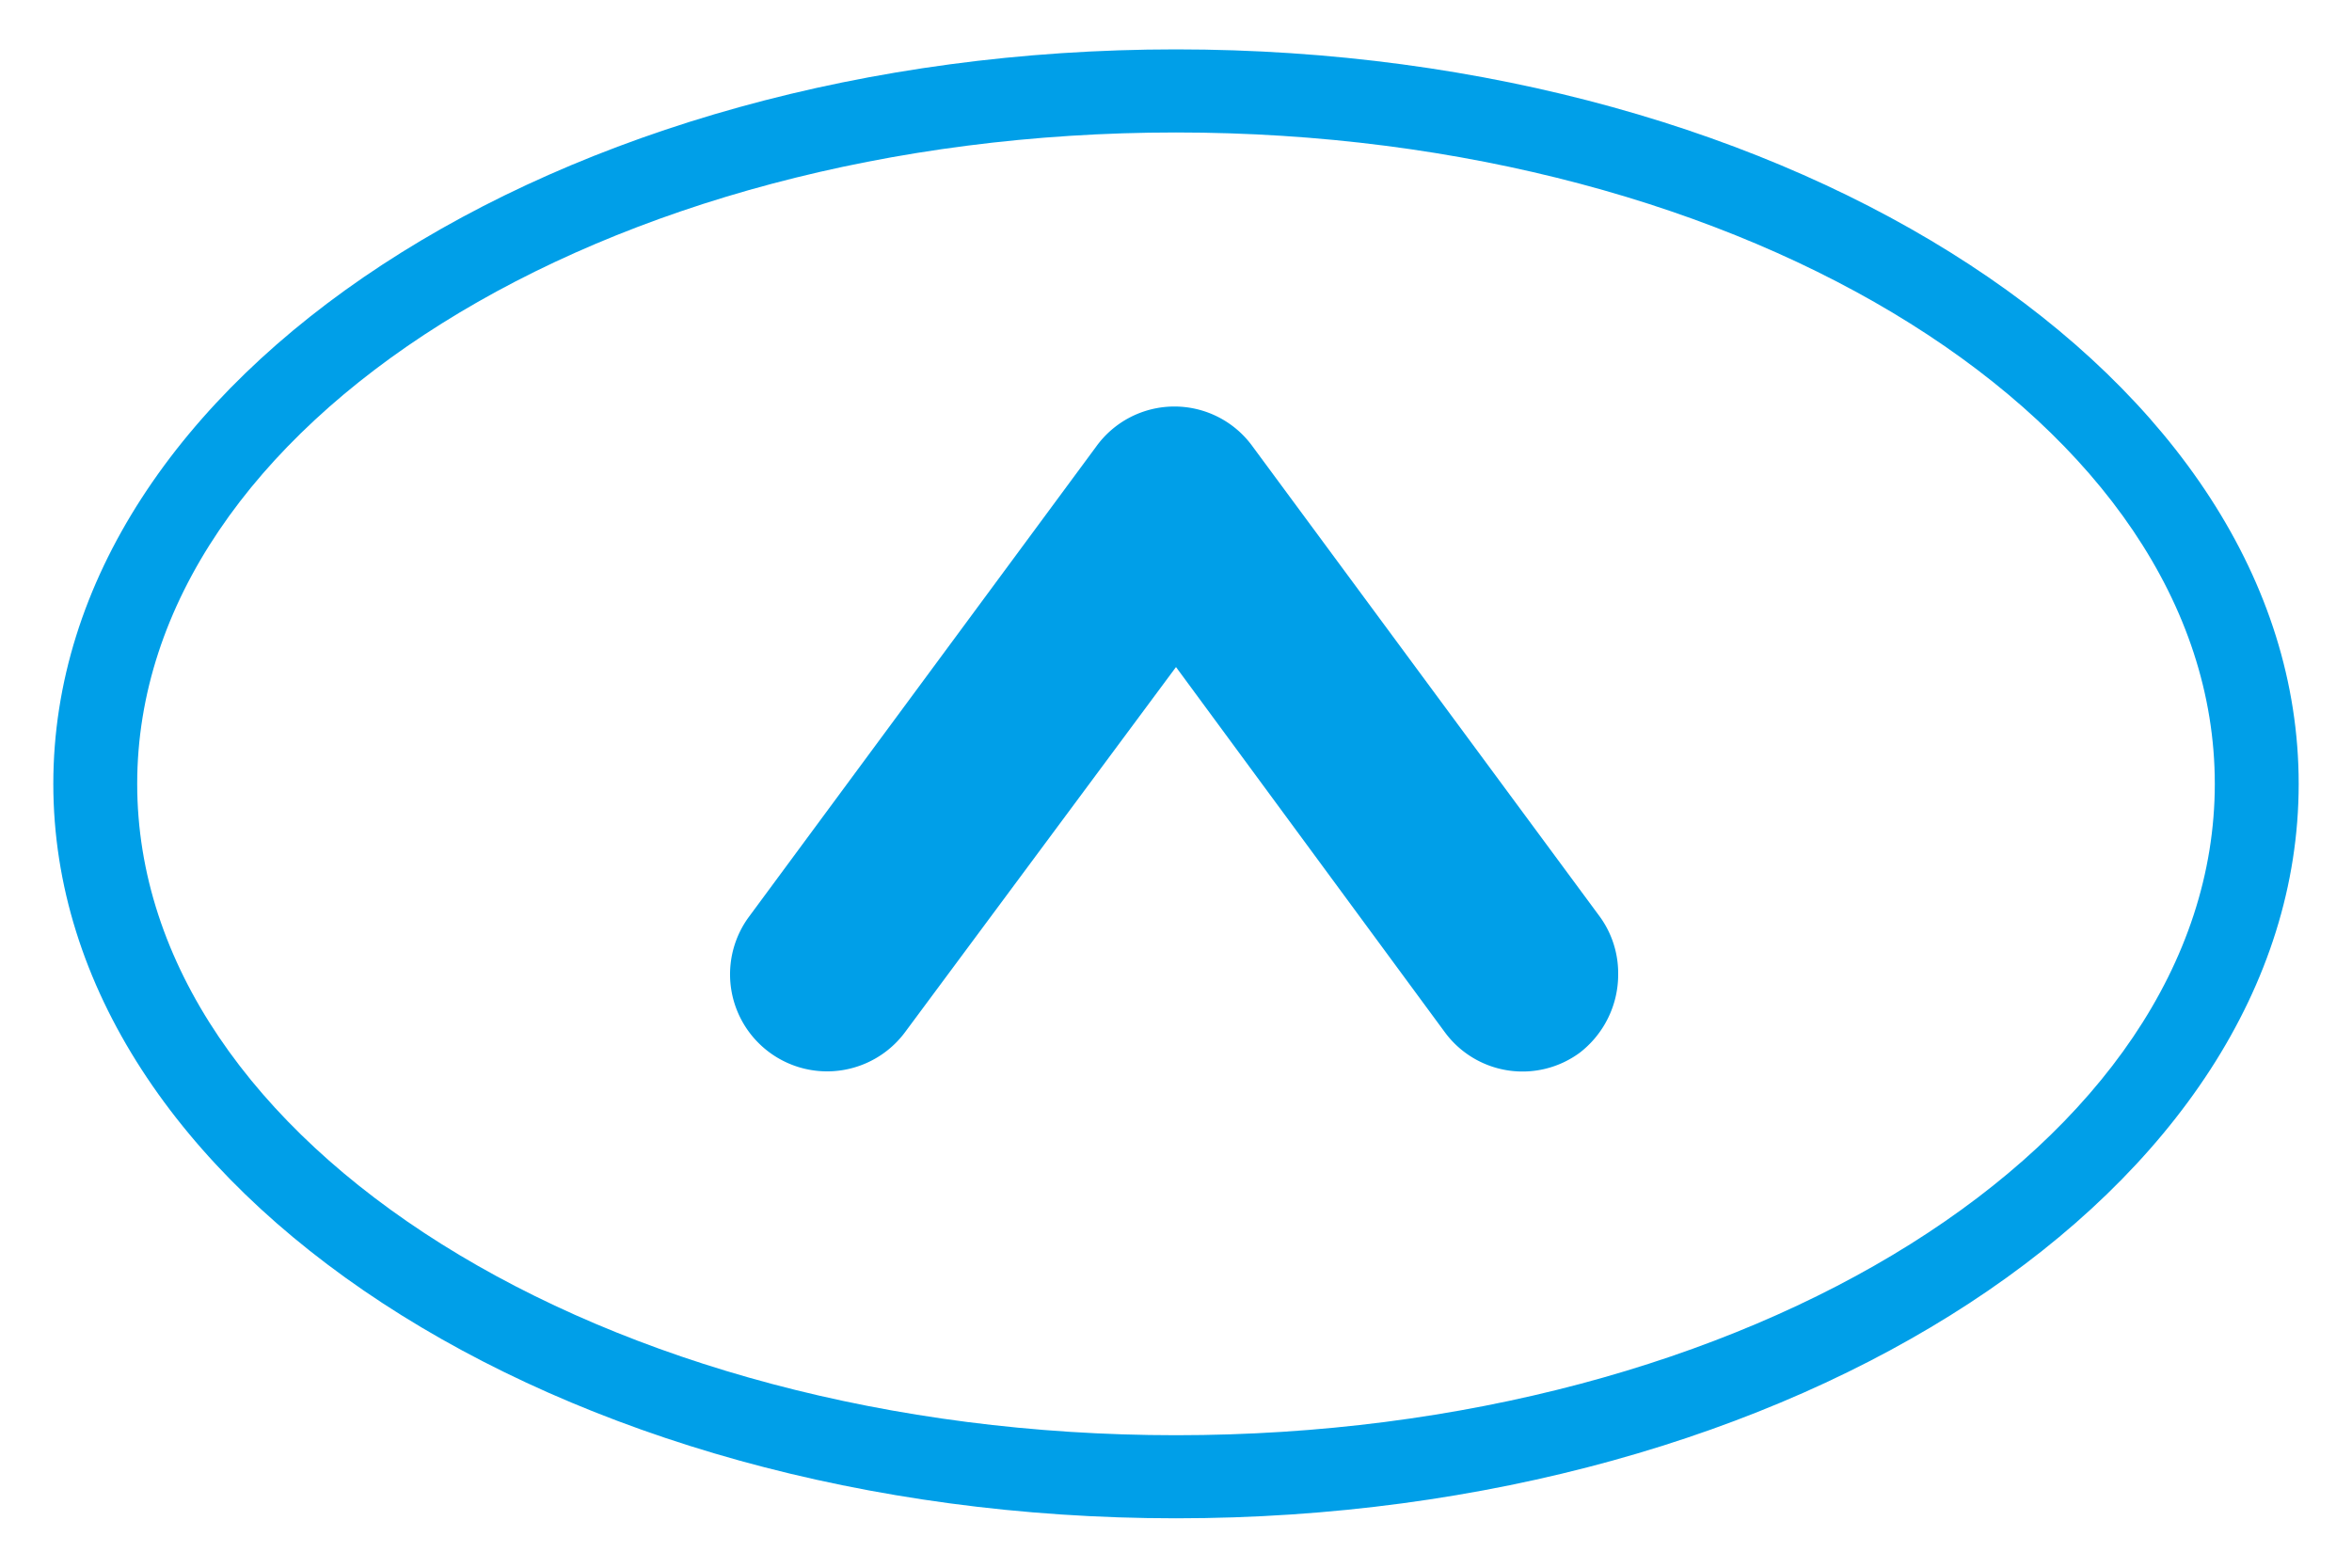 <svg xmlns="http://www.w3.org/2000/svg" xmlns:xlink="http://www.w3.org/1999/xlink" viewBox="0 0 30 20"><defs><style>.a{fill:none;}.b{clip-path:url(#a);}.c{fill:#009fe8;}</style><clipPath id="a"><rect class="a" x="-0.26" y="-121" width="520.52" height="70"/></clipPath></defs><title>materials</title><path class="c" d="M15,19.37C7.1,19.37.68,15.17.68,10S7.1.63,15,.63,29.32,4.83,29.32,10,22.9,19.37,15,19.37ZM15,1.69C7.69,1.69,1.75,5.42,1.75,10S7.69,18.31,15,18.31,28.25,14.58,28.25,10,22.31,1.69,15,1.69Z"/><path class="c" d="M20.64,12.43a1.26,1.26,0,0,1-.49,1,1.23,1.23,0,0,1-1.72-.26L15,8.51l-3.45,4.65a1.23,1.23,0,1,1-2-1.46l4.43-6a1.23,1.23,0,0,1,2,0l4.43,6A1.23,1.23,0,0,1,20.64,12.43Z"/></svg>